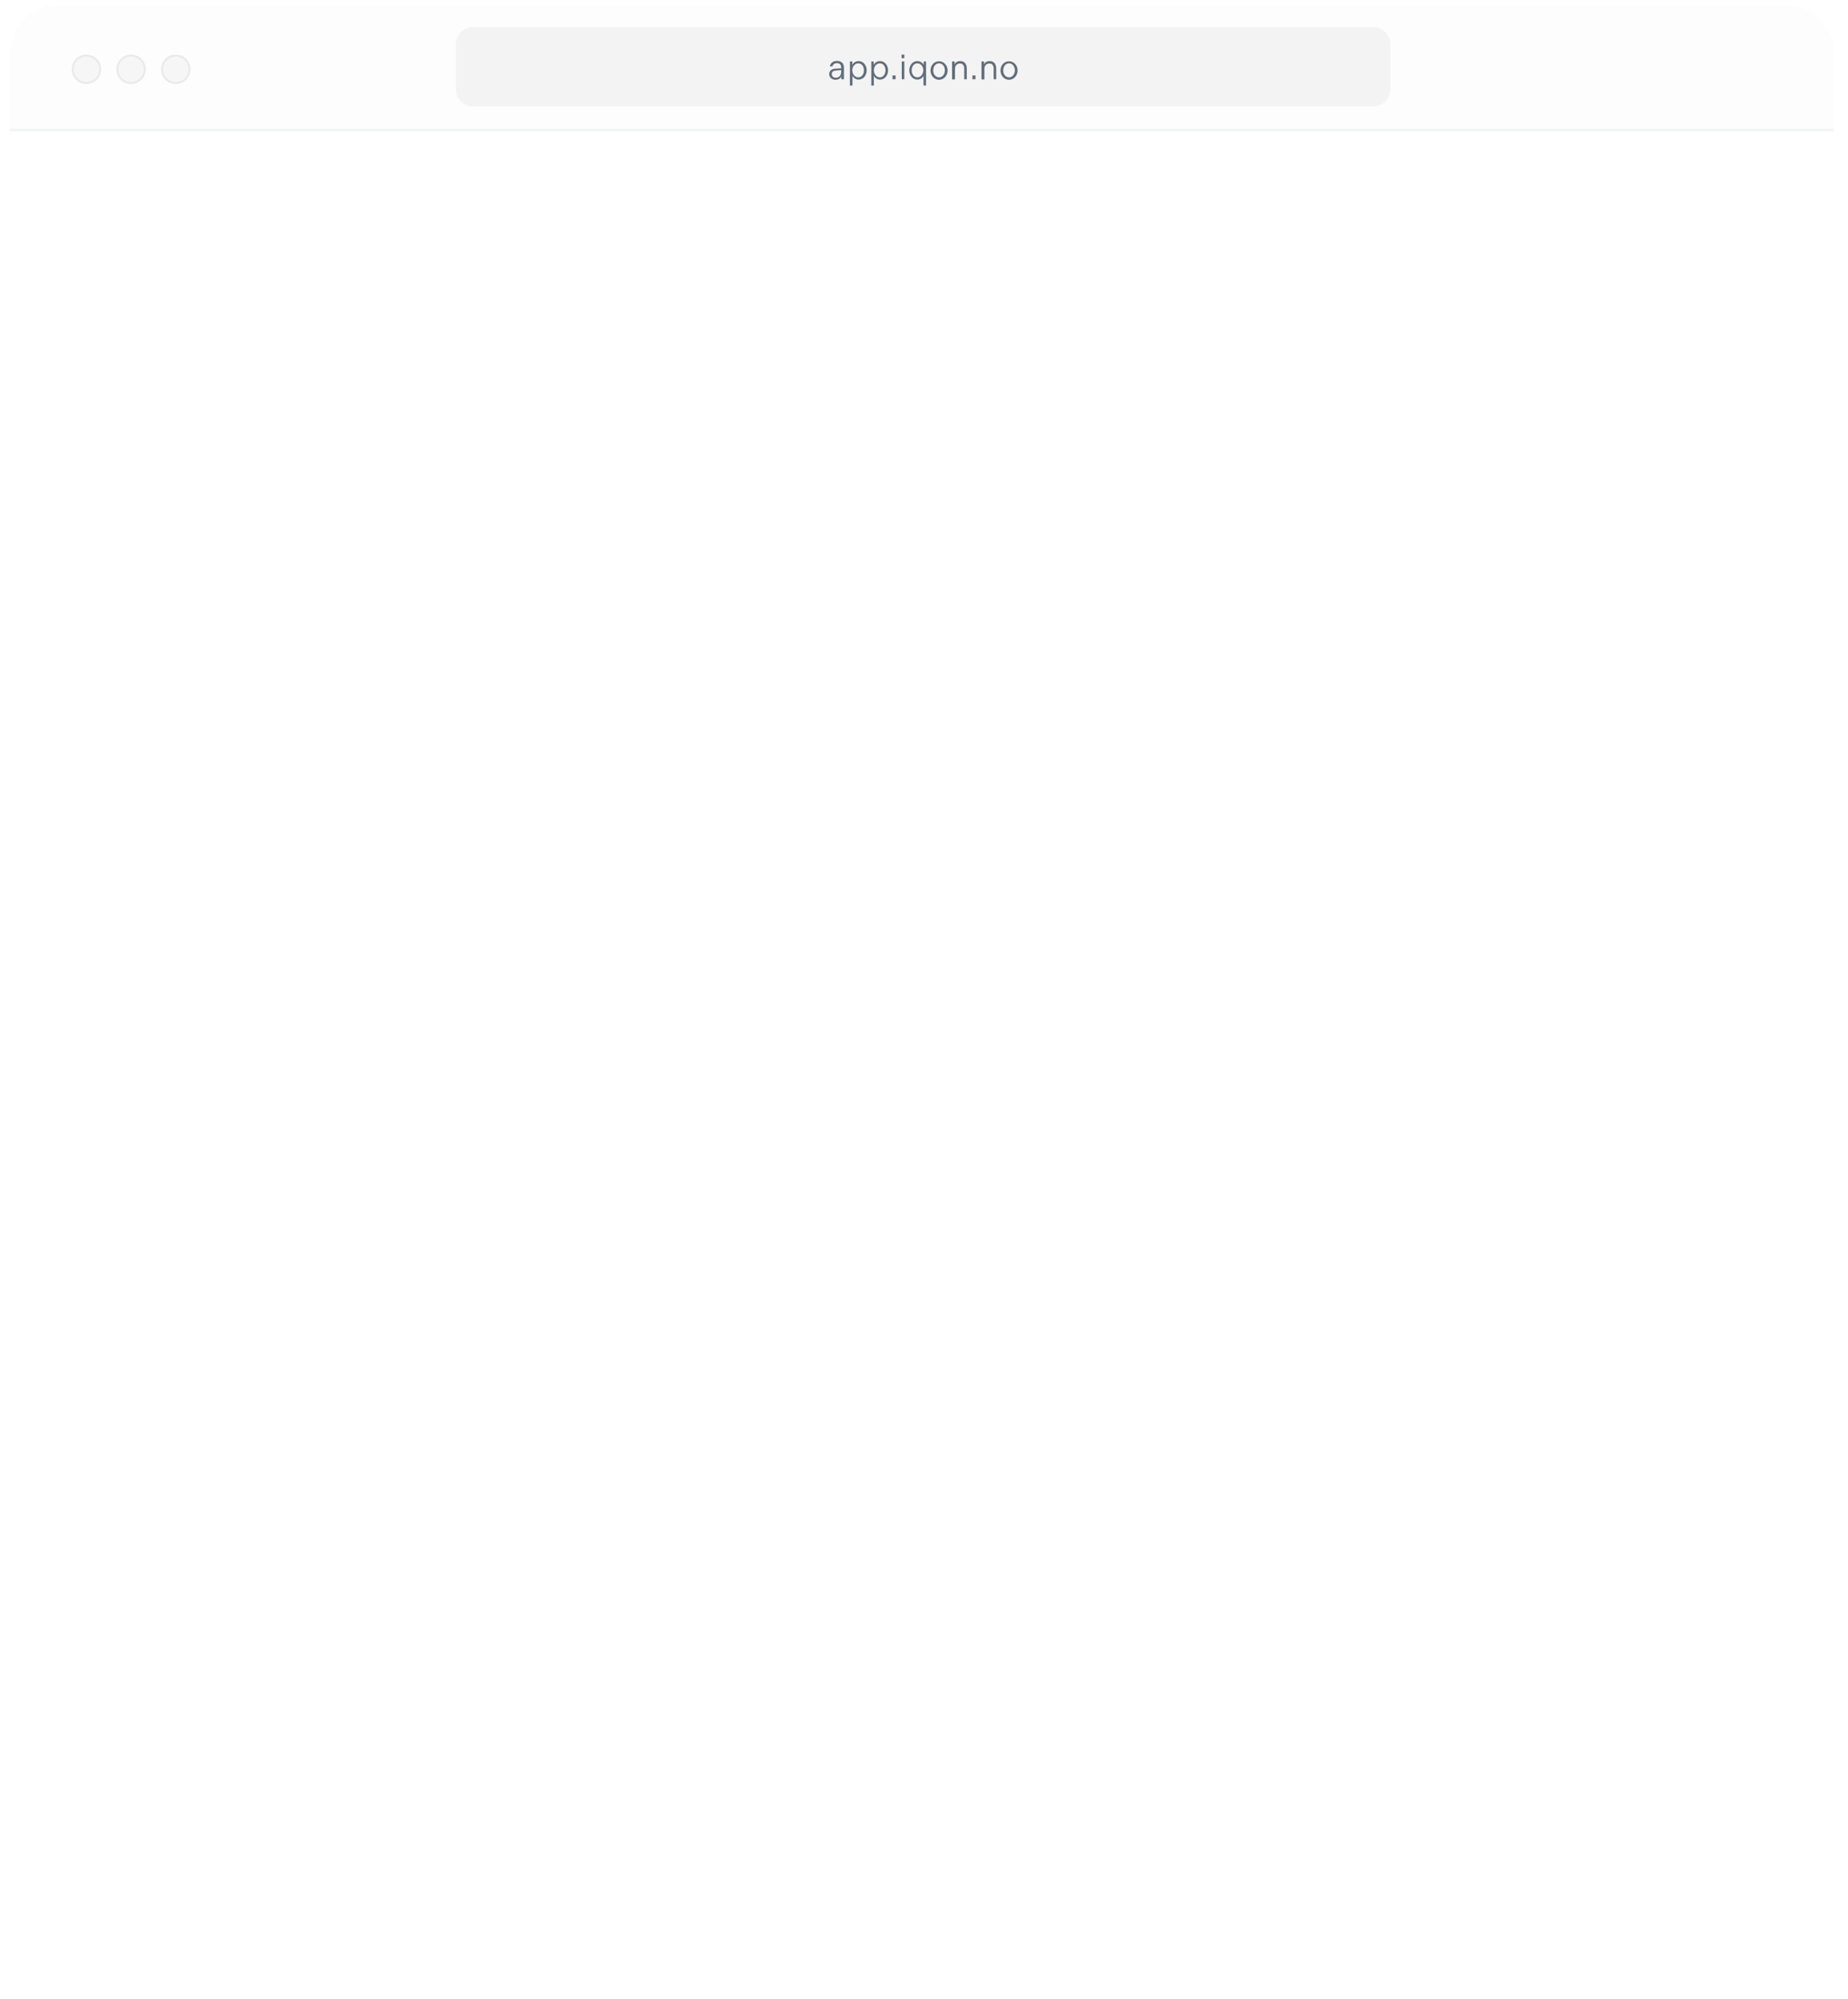 <?xml version="1.0" encoding="utf-8"?>
<!-- Generator: Adobe Illustrator 28.0.0, SVG Export Plug-In . SVG Version: 6.00 Build 0)  -->
<svg version="1.1" id="Layer_1" xmlns="http://www.w3.org/2000/svg" xmlns:xlink="http://www.w3.org/1999/xlink" x="0px" y="0px"
	 viewBox="0 0 1080 1168.3" style="enable-background:new 0 0 1080 1168.3;" xml:space="preserve">
<style type="text/css">
	.st0{fill:#FFFFFF;}
	.st1{fill:#001429;fill-opacity:1.000000e-02;}
	.st2{fill:#FFFFFF;filter:url(#Adobe_OpacityMaskFilter);}
	
		.st3{mask:url(#path-16-inside-1_1281_7593_00000081645838171072475510000003048759355229395077_);fill:#001429;fill-opacity:5.000000e-02;}
	.st4{opacity:4.000000e-02;fill:#001429;enable-background:new    ;}
	.st5{opacity:0.6;fill:#001429;enable-background:new    ;}
	.st6{fill:#001429;fill-opacity:3.000000e-02;}
	.st7{fill:none;stroke:#001429;stroke-opacity:6.000000e-02;}
</style>
<g>
	<path class="st0" d="M34.6,2.8H1043c16,0,29,13,29,29v1103.1c0,16-13,29-29,29H34.6c-16,0-29-13-29-29V31.8
		C5.6,15.8,18.6,2.8,34.6,2.8z"/>
</g>
<path class="st1" d="M5.6,31.8c0-16,13-29,29-29H1043c16,0,29,13,29,29v44.9H5.6V31.8z"/>
<defs>
	<filter id="Adobe_OpacityMaskFilter" filterUnits="userSpaceOnUse" x="5.6" y="2.8" width="1066.4" height="75.4">
		<feColorMatrix  type="matrix" values="1 0 0 0 0  0 1 0 0 0  0 0 1 0 0  0 0 0 1 0"/>
	</filter>
</defs>
<mask maskUnits="userSpaceOnUse" x="5.6" y="2.8" width="1066.4" height="75.4" id="path-16-inside-1_1281_7593_00000081645838171072475510000003048759355229395077_">
	<path class="st2" d="M-417.7,31.8c0-16,13-29,29-29h1857.7c16,0,29,13,29,29v44.9H-417.7V31.8z"/>
</mask>
<path class="st3" d="M5.6,2.8H1072H5.6z M1072,78.2H5.6v-2.9H1072V78.2z M5.6,76.7V2.8V76.7z M1072,2.8v73.9V2.8z"/>
<path class="st4" d="M276.5,15.9h526c5.6,0,10.1,4.5,10.1,10.1v26.1c0,5.6-4.5,10.1-10.1,10.1h-526c-5.6,0-10.1-4.5-10.1-10.1V26
	C266.3,20.4,270.9,15.9,276.5,15.9z"/>
<path class="st5" d="M484.6,43.3c0-1.9,1.4-3.1,3.7-3.2l3.3-0.2v-0.4c0-1.6-0.8-2.6-2.5-2.6c-1.5,0-2.4,0.9-2.6,1.9h-1.5
	c0.3-1.9,1.8-3.2,4.1-3.2c2.7,0,4.1,1.5,4.1,3.8v6.9h-1.5v-1.6c-0.4,1-1.6,1.9-3.4,1.9C486.1,46.6,484.6,45.2,484.6,43.3z
	 M486.1,43.2c0,1.3,0.8,2.2,2.4,2.2c1.8,0,3.1-1.2,3.1-3.4v-1l-2.8,0.2C487.1,41.3,486.1,41.9,486.1,43.2z M496.6,35.9h1.5V38
	c0.5-1.3,1.9-2.3,3.7-2.3c2.7,0,4.7,2.4,4.7,5.4s-2,5.4-4.7,5.4c-1.7,0-3.1-1-3.6-2.3V50h-1.5V35.9z M498.1,41.1
	c0,2.2,1.5,4.1,3.5,4.1c2,0,3.3-1.9,3.3-4.1c0-2.2-1.3-4.1-3.3-4.1C499.6,37,498.1,38.9,498.1,41.1z M509.1,35.9h1.5V38
	c0.5-1.3,1.9-2.3,3.7-2.3c2.7,0,4.7,2.4,4.7,5.4s-2,5.4-4.7,5.4c-1.7,0-3.1-1-3.6-2.3V50h-1.5V35.9z M510.7,41.1
	c0,2.2,1.5,4.1,3.5,4.1s3.3-1.9,3.3-4.1c0-2.2-1.3-4.1-3.3-4.1S510.7,38.9,510.7,41.1z M521.6,46.3v-2.2h1.8v2.2H521.6z M526.9,34
	v-2.1h1.6V34H526.9z M527,46.3V35.9h1.5v10.4H527z M541.2,35.9V50h-1.5v-5.8c-0.5,1.3-1.9,2.3-3.6,2.3c-2.7,0-4.7-2.4-4.7-5.4
	s2-5.4,4.7-5.4c1.7,0,3.2,1,3.7,2.3v-2.1H541.2z M539.6,41.1c0-2.2-1.5-4.1-3.5-4.1c-2,0-3.3,1.9-3.3,4.1c0,2.2,1.3,4.1,3.3,4.1
	C538.1,45.2,539.6,43.3,539.6,41.1z M548.8,46.6c-2.9,0-5-2.5-5-5.4c0-3,2.1-5.4,5-5.4s5,2.5,5,5.4
	C553.8,44.1,551.7,46.6,548.8,46.6z M548.8,45.2c2.1,0,3.4-2,3.4-4.1c0-2.1-1.3-4.1-3.4-4.1c-2.1,0-3.4,2-3.4,4.1
	C545.3,43.2,546.7,45.2,548.8,45.2z M556.4,46.3V35.9h1.5v1.8c0.5-1.3,1.6-2,3.3-2c2.4,0,3.8,1.7,3.8,4.3v6.3h-1.5v-6.1
	c0-1.9-0.8-3.1-2.5-3.1c-1.7,0-2.9,1.2-2.9,3.2v6.1H556.4z M568.3,46.3v-2.2h1.8v2.2H568.3z M573.6,46.3V35.9h1.5v1.8
	c0.5-1.3,1.6-2,3.3-2c2.4,0,3.8,1.7,3.8,4.3v6.3h-1.5v-6.1c0-1.9-0.8-3.1-2.5-3.1c-1.7,0-2.9,1.2-2.9,3.2v6.1H573.6z M589.7,46.6
	c-2.9,0-5-2.5-5-5.4c0-3,2.1-5.4,5-5.4s5,2.5,5,5.4C594.7,44.1,592.6,46.6,589.7,46.6z M589.7,45.2c2.1,0,3.4-2,3.4-4.1
	c0-2.1-1.3-4.1-3.4-4.1s-3.4,2-3.4,4.1C586.2,43.2,587.6,45.2,589.7,45.2z"/>
<circle class="st6" cx="50.5" cy="40.5" r="8.7"/>
<circle class="st7" cx="50.5" cy="40.5" r="8"/>
<circle class="st6" cx="76.6" cy="40.5" r="8.7"/>
<circle class="st7" cx="76.6" cy="40.5" r="8"/>
<circle class="st6" cx="102.7" cy="40.5" r="8.7"/>
<circle class="st7" cx="102.7" cy="40.5" r="8"/>
</svg>
